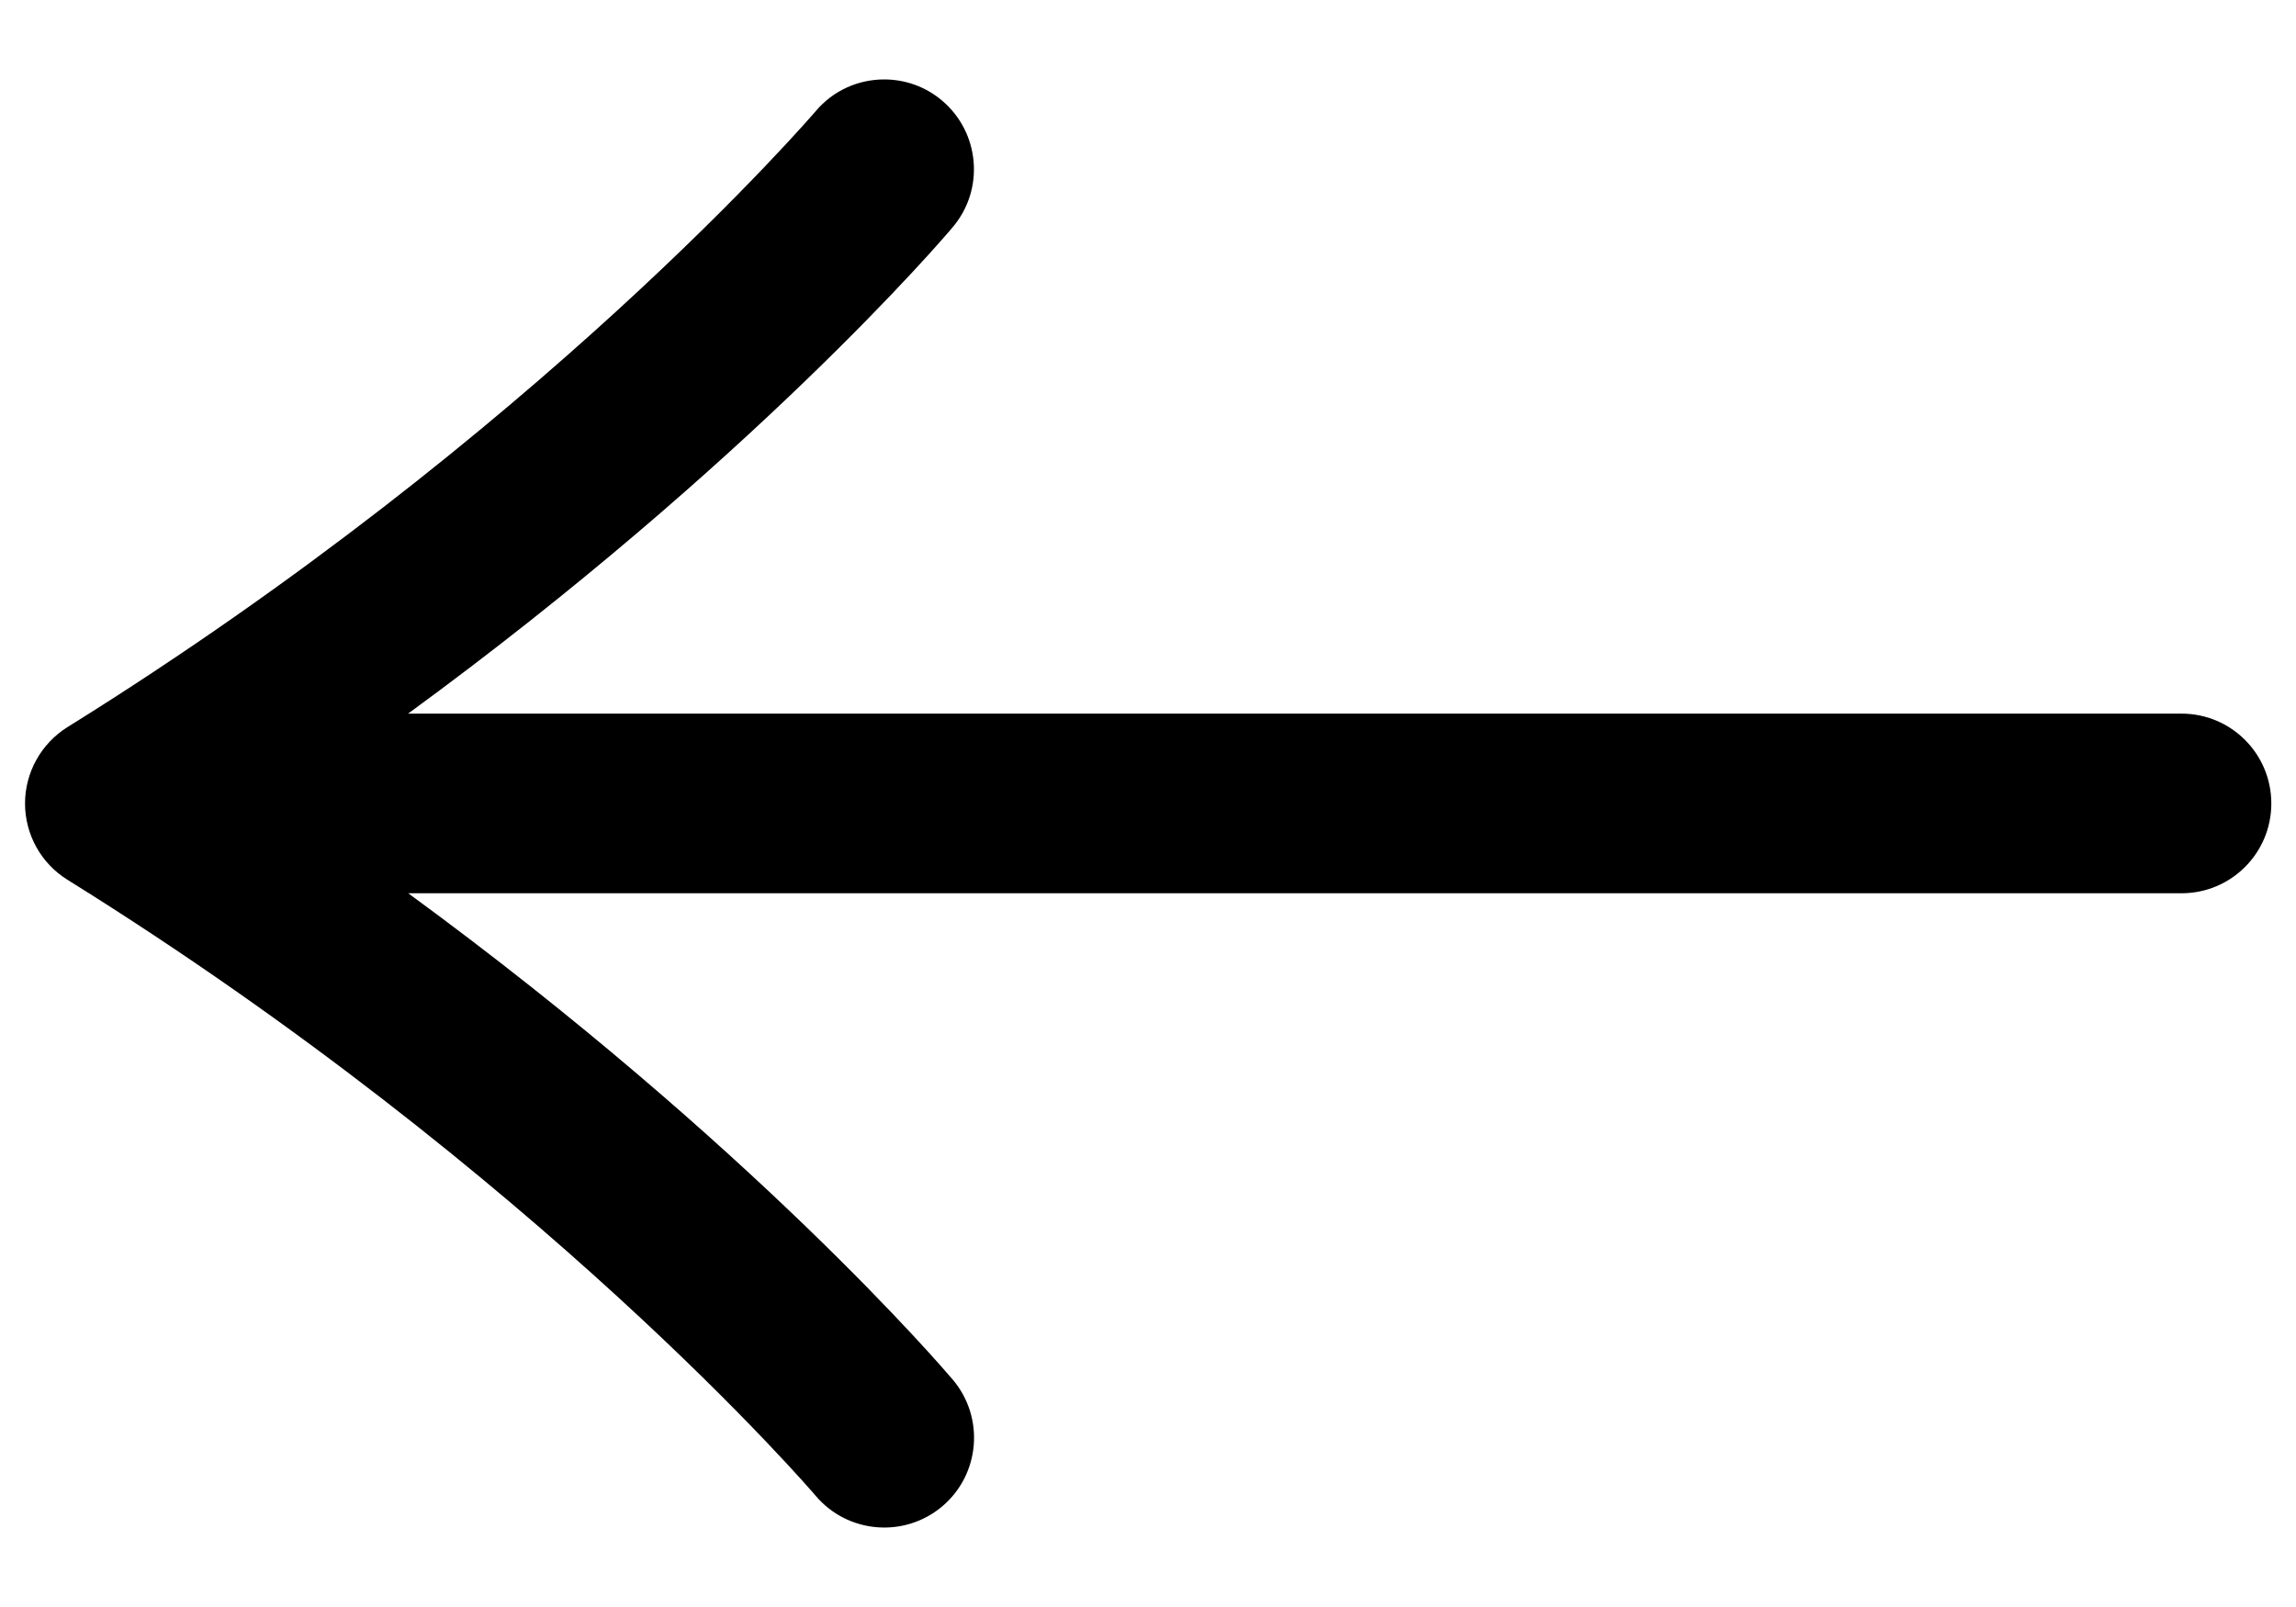 <svg width="20" height="14" viewBox="0 0 20 14" fill="none" xmlns="http://www.w3.org/2000/svg">
<path d="M19.003 6.217L3.555 6.217C6.549 4.028 8.216 2.079 8.299 1.979C8.578 1.65 8.536 1.156 8.207 0.877C8.06 0.752 7.88 0.692 7.702 0.692C7.479 0.692 7.259 0.786 7.105 0.969C7.081 0.996 4.701 3.775 0.587 6.335C0.358 6.478 0.218 6.73 0.218 7C0.218 7.27 0.358 7.522 0.587 7.664C4.701 10.225 7.082 13.003 7.105 13.031C7.384 13.36 7.877 13.402 8.208 13.123C8.537 12.844 8.579 12.351 8.3 12.02C8.216 11.921 6.549 9.971 3.556 7.782L19.003 7.782C19.435 7.782 19.785 7.432 19.785 7C19.785 6.567 19.435 6.217 19.003 6.217Z" fill="black"/>
</svg>
